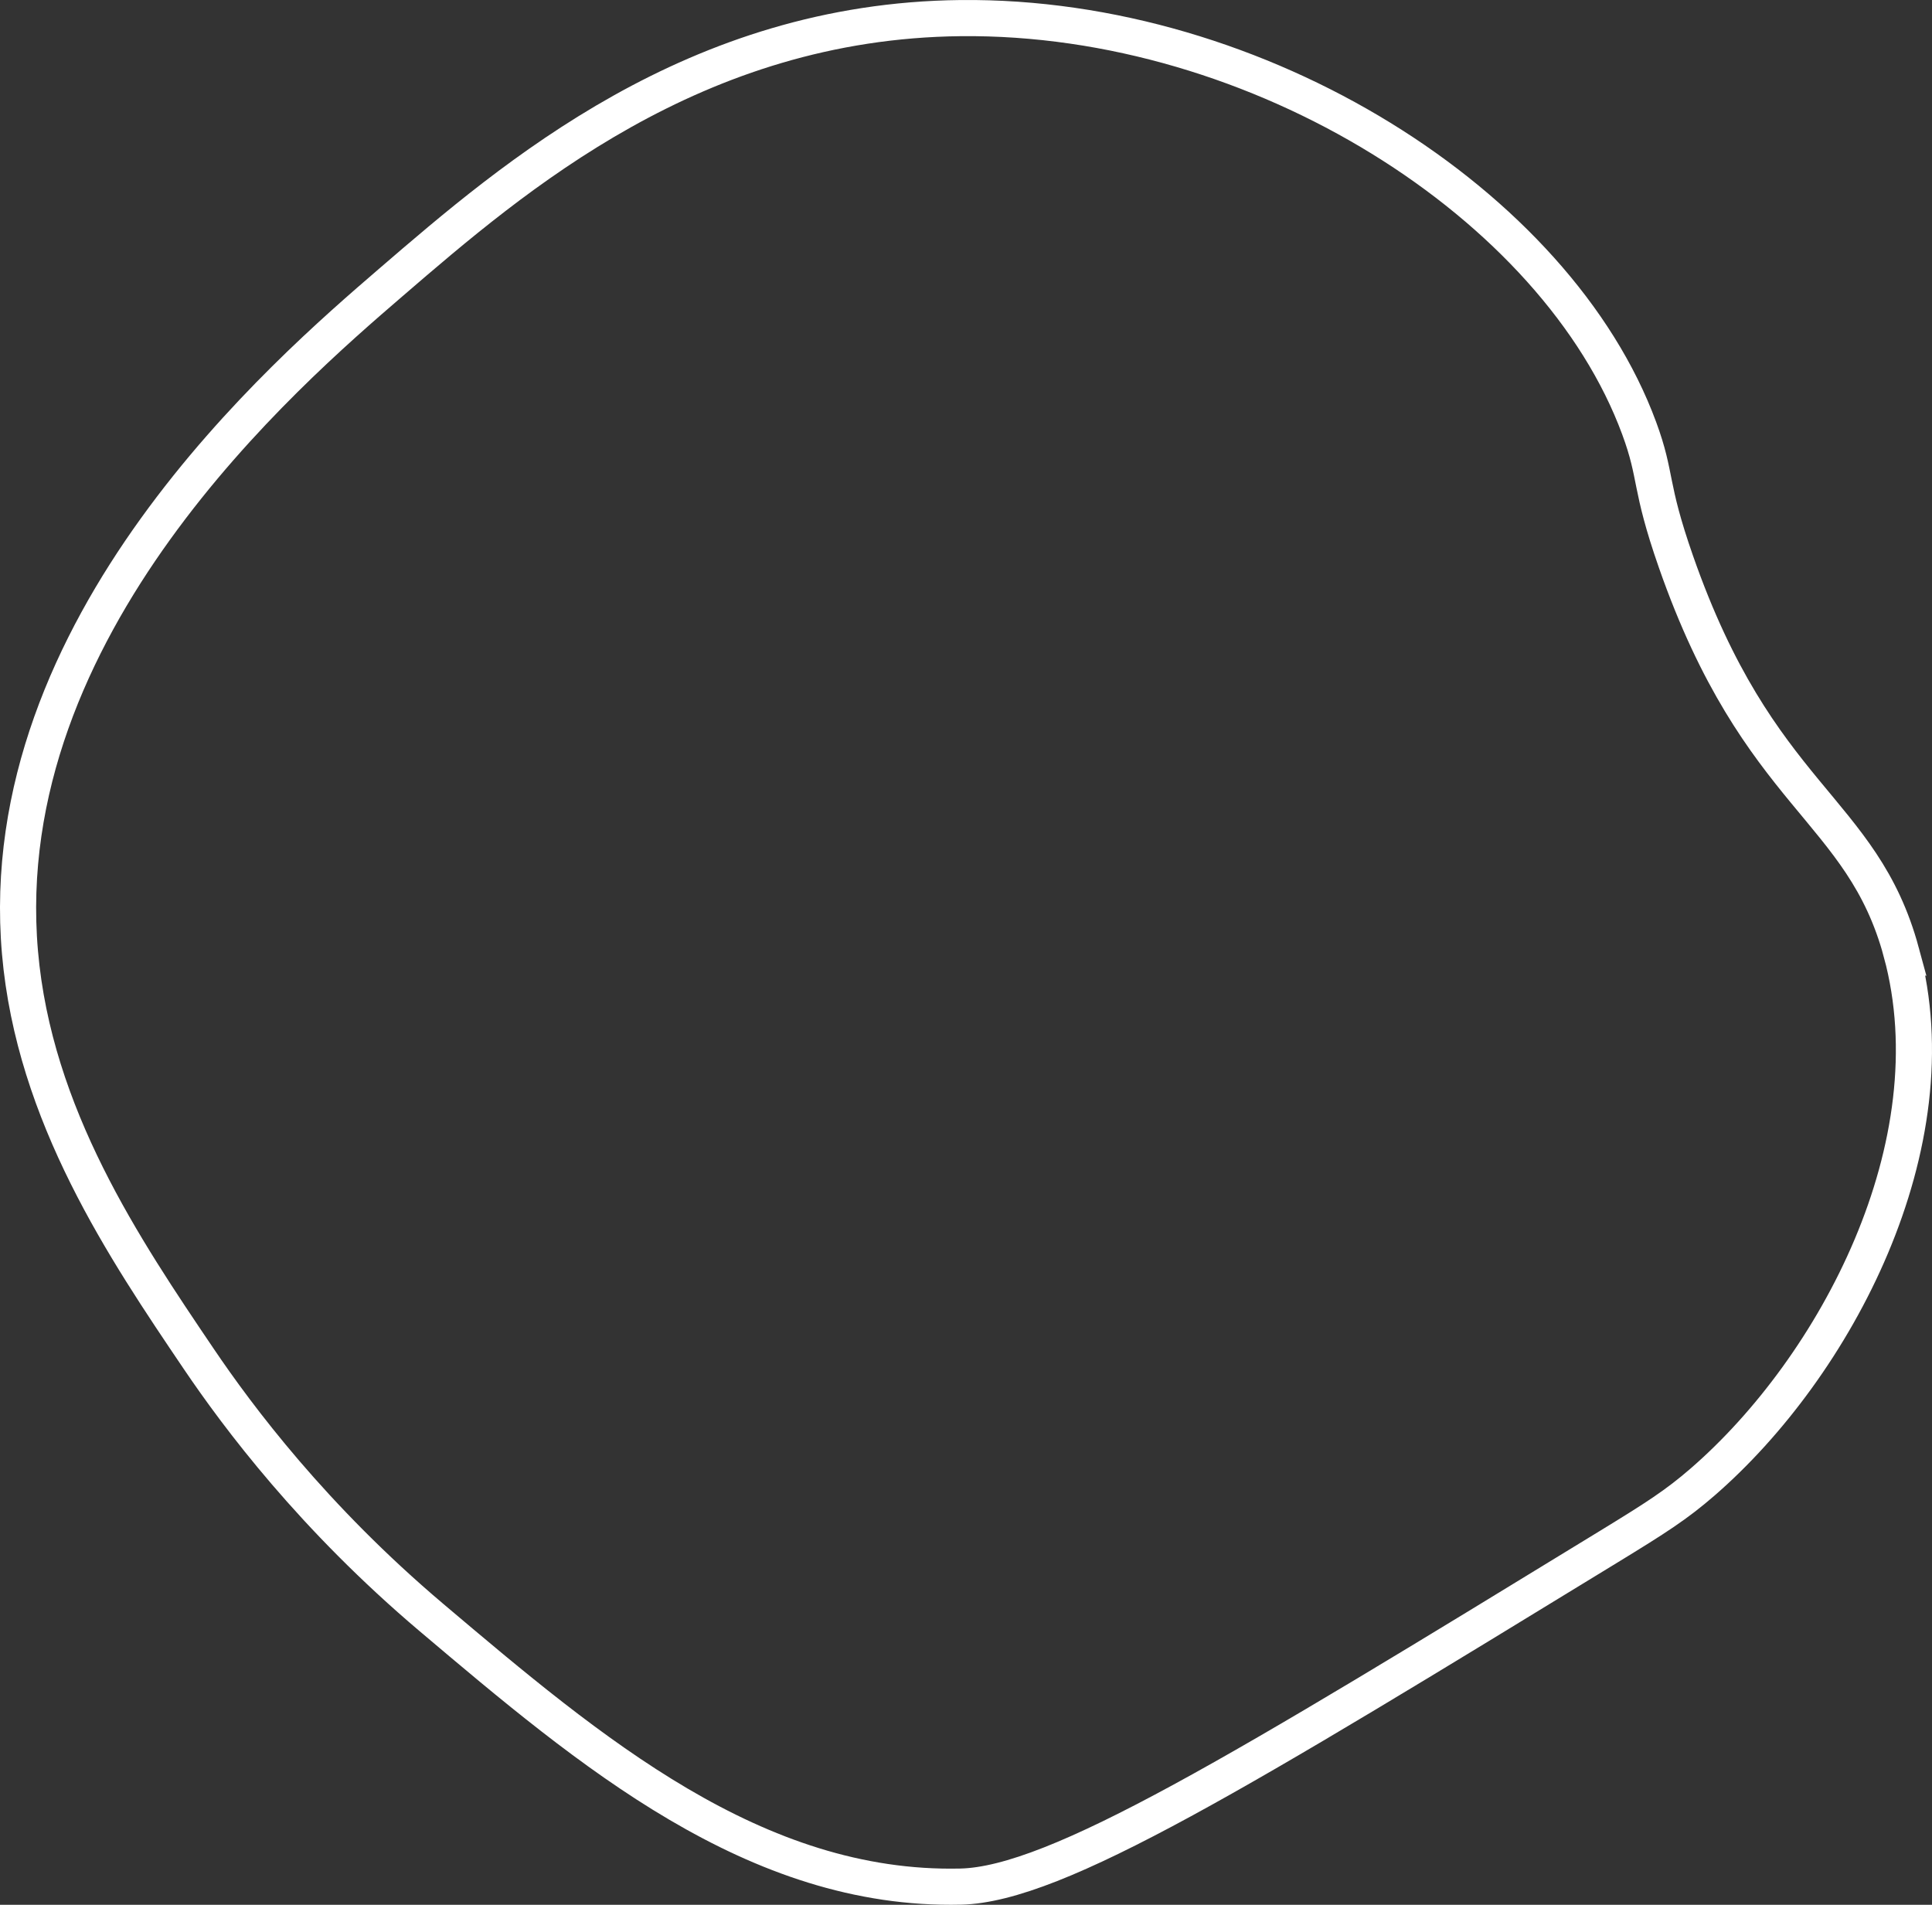 <?xml version="1.0" encoding="UTF-8"?>
<svg id="Ebene_2" data-name="Ebene 2" xmlns="http://www.w3.org/2000/svg" viewBox="0 0 1069.37 1054.28">
  <rect x="0" y="0" width="1069.37" height="1054.28" fill="#333333" stroke="none"/>
  <defs>
    <style>
      .cls-1 {
        fill: none;
        stroke: #fff;
        stroke-miterlimit: 10;
        stroke-width: 20px;
      }
    </style>
  </defs>
  <g id="Ebene_1-2" data-name="Ebene 1">
    <path id="kreis_3_Weiss" data-name="kreis 3 Weiss" class="cls-1" d="M1052.39,527.12c28.85,106.62-36.4,229.35-110.04,293.2-14.5,12.57-25.74,19.75-52.03,35.83-203.71,124.58-305.56,186.87-358.6,188.07-113.8,2.57-205.08-74.64-292.85-148.89-65.51-55.41-107.04-110.93-128.93-143.31-40.93-60.53-91.08-134.68-98.89-224.91C-4.57,346.6,158.35,206.27,216.25,156.4,284.83,97.33,384.41,11.56,531.72,10.02c165.44-1.72,330.02,103.45,375.57,226.99,10,27.1,5.32,30.85,20.36,73.89,45.82,131.15,103,135.87,124.75,216.22h0Z"/>
  </g>
</svg>
